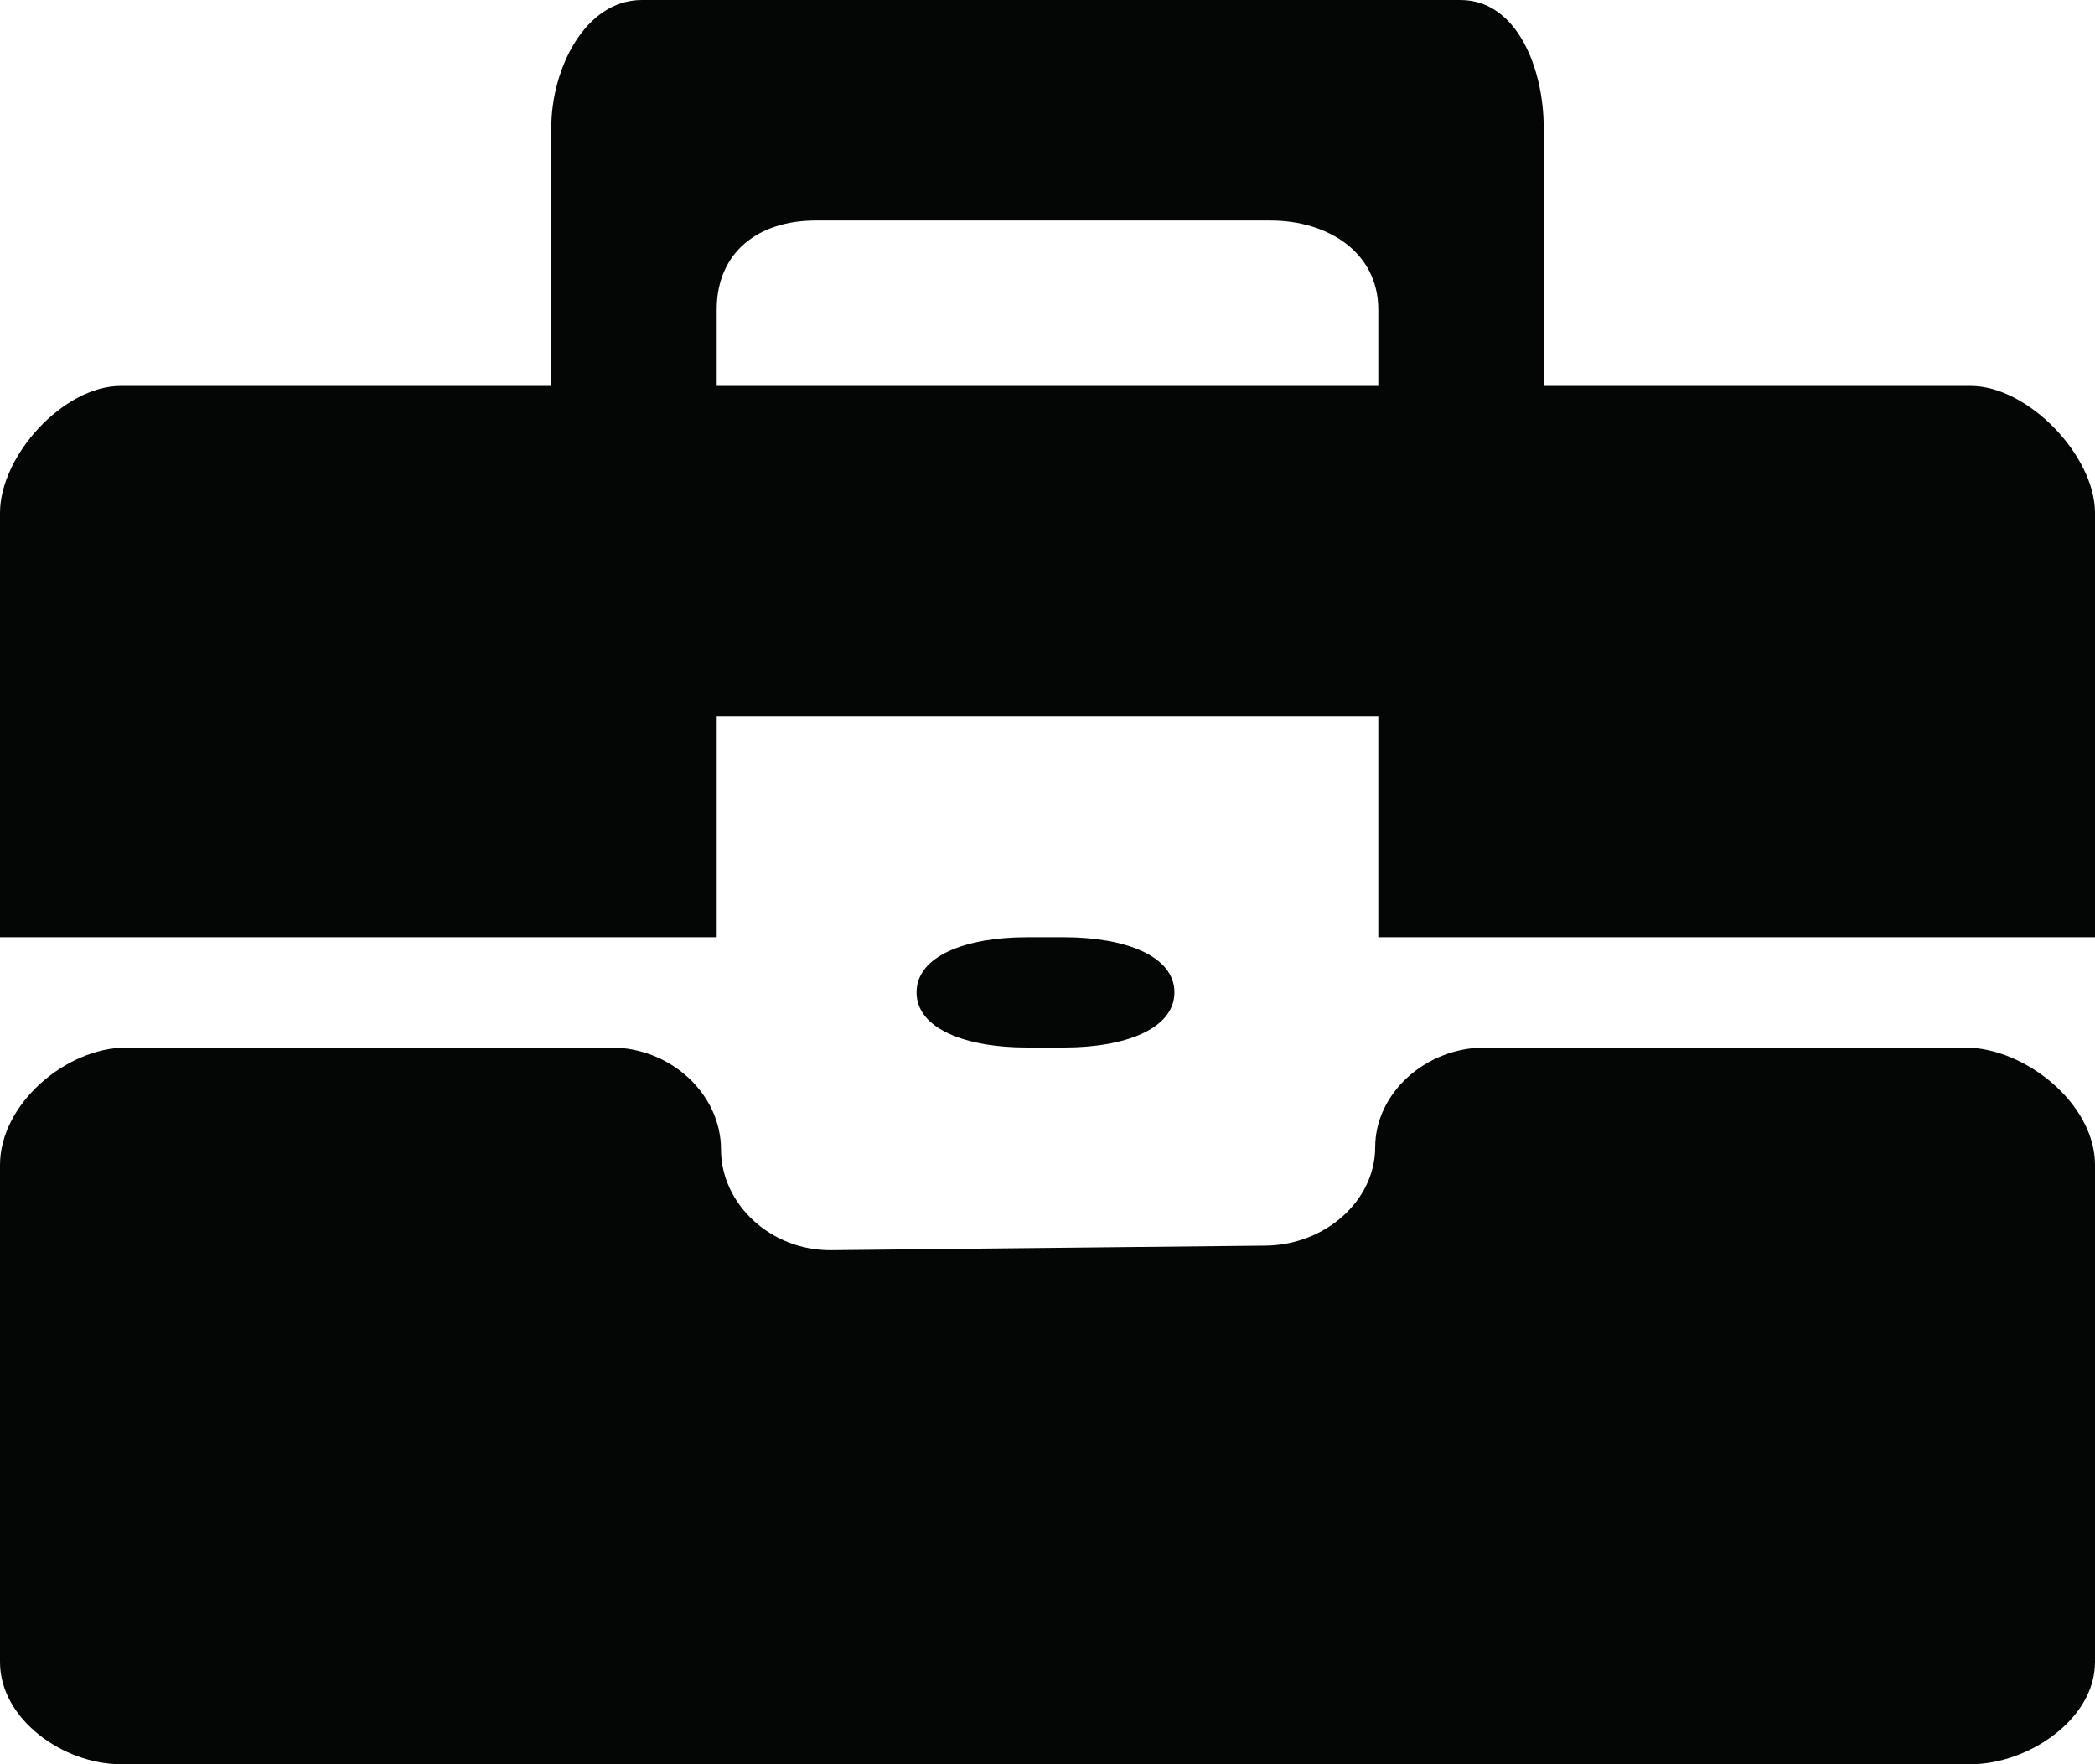 <?xml version="1.0" encoding="iso-8859-1"?>
<!-- Generator: Adobe Illustrator 16.0.4, SVG Export Plug-In . SVG Version: 6.00 Build 0)  -->
<!DOCTYPE svg PUBLIC "-//W3C//DTD SVG 1.1//EN" "http://www.w3.org/Graphics/SVG/1.1/DTD/svg11.dtd">
<svg version="1.1" id="Capa_1" xmlns="http://www.w3.org/2000/svg" xmlns:xlink="http://www.w3.org/1999/xlink" x="0px" y="0px"
	 width="47.5px" height="40px" viewBox="0 0 47.5 40" style="enable-background:new 0 0 47.5 40;" xml:space="preserve">
<g>
	<path id="path3558" style="fill:#040606;" d="M44.543,23.75H33.679c-1.38,0-2.499,1.055-2.499,2.257
		c0.001,1.201-1.117,2.225-2.498,2.235l-9.835,0.103c-1.381,0.012-2.5-1.052-2.5-2.287s-1.12-2.308-2.5-2.308H2.875
		C1.495,23.75,0,25.032,0,26.414v11.271C0,38.983,1.439,40,2.739,40H44.68c1.3,0,2.82-1.017,2.82-2.314V26.411
		C47.5,25.031,45.923,23.75,44.543,23.75"/>
	<path id="path3560" style="fill:#040606;" d="M31.25,8.75h-15V7.019c0-1.3,0.943-2.019,2.244-2.019h10.311
		c1.3,0,2.445,0.719,2.445,2.019V8.75z M44.68,8.75H35V2.883C35,1.583,34.41,0,33.11,0H14.554c-1.3,0-2.054,1.583-2.054,2.883V8.75
		H2.739C1.439,8.75,0,10.33,0,11.63v9.62h16.25v-5h15v5H47.5v-9.62C47.5,10.33,45.98,8.75,44.68,8.75"/>
	<path id="path3562" style="fill:#040606;" d="M24.128,23.75c1.38,0,2.5-0.422,2.5-1.25c0-0.827-1.12-1.25-2.5-1.25h-0.847
		c-1.38,0-2.5,0.423-2.5,1.25c0,0.828,1.12,1.25,2.5,1.25H24.128"/>
</g>
<g>
</g>
<g>
</g>
<g>
</g>
<g>
</g>
<g>
</g>
<g>
</g>
<g>
</g>
<g>
</g>
<g>
</g>
<g>
</g>
<g>
</g>
<g>
</g>
<g>
</g>
<g>
</g>
<g>
</g>
</svg>
